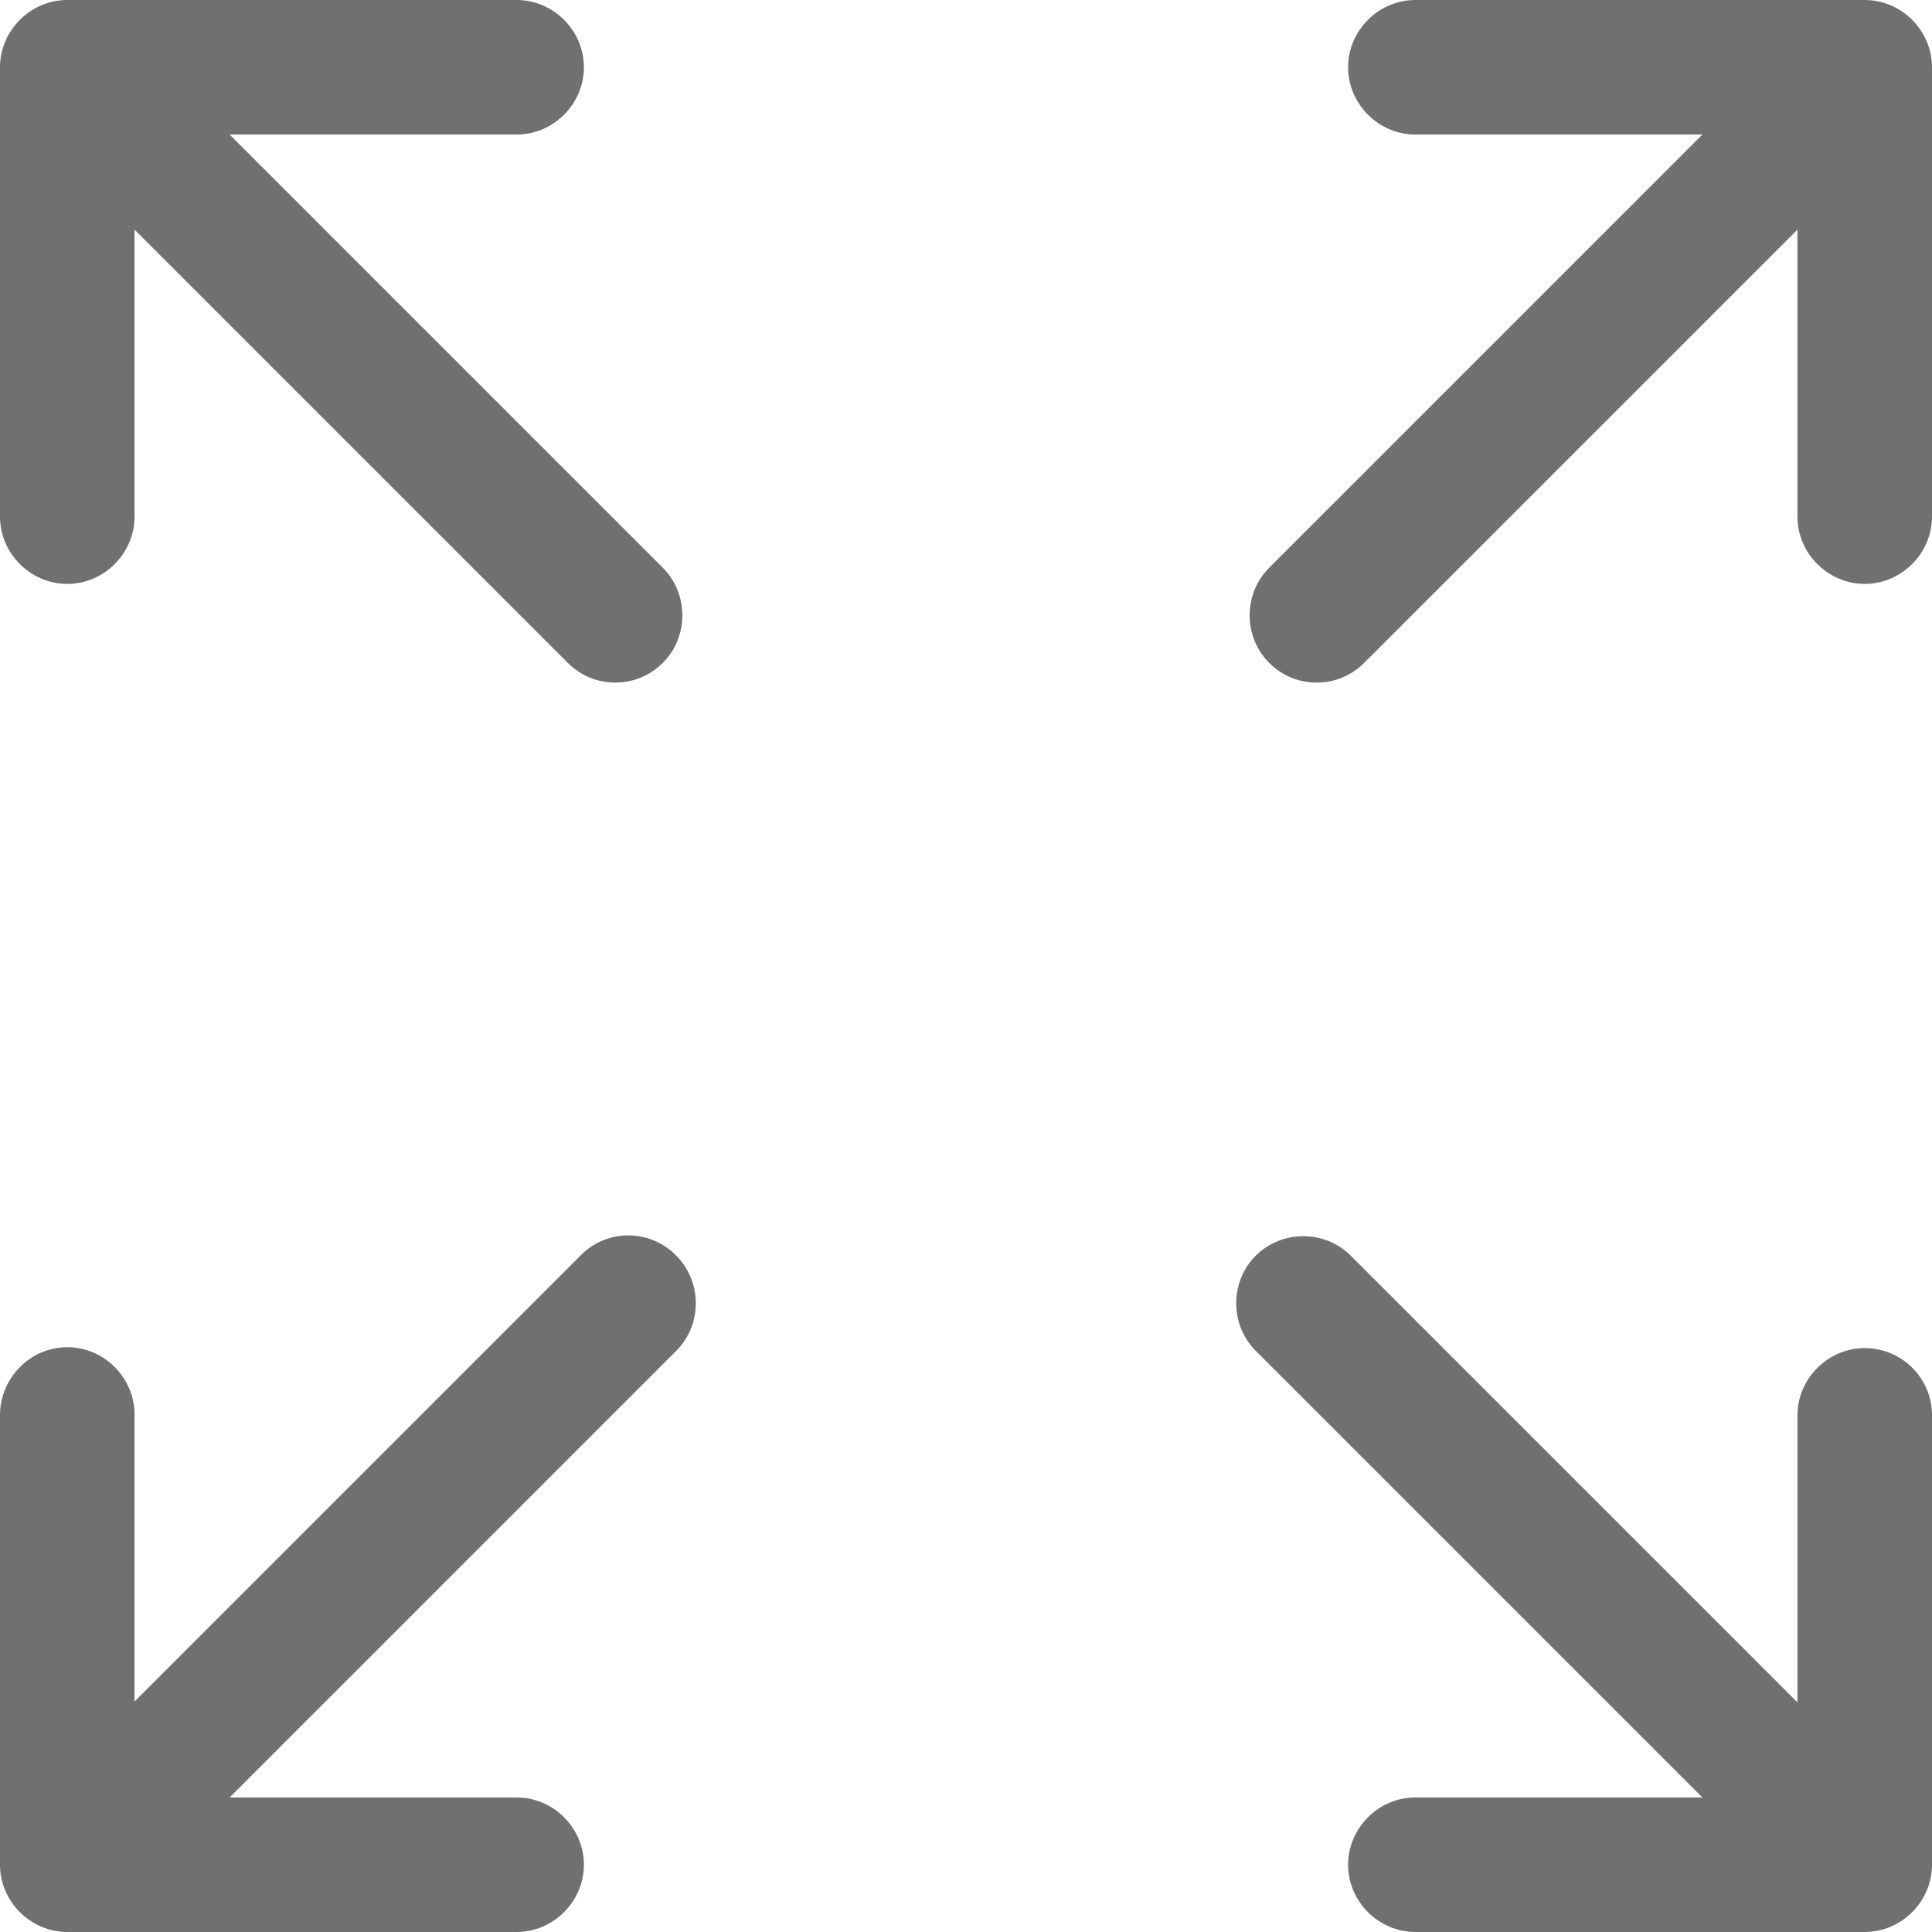 <?xml version="1.0" encoding="utf-8"?>
<!-- Generator: Adobe Illustrator 23.0.3, SVG Export Plug-In . SVG Version: 6.00 Build 0)  -->
<svg version="1.1" id="Capa_1" xmlns="http://www.w3.org/2000/svg" xmlns:xlink="http://www.w3.org/1999/xlink" x="0px" y="0px"
	 viewBox="0 0 215.4 215.4" style="enable-background:new 0 0 215.4 215.4;" xml:space="preserve">
<style type="text/css">
	.st0{fill:#707070;}
</style>
<g>
	<path class="st0" d="M7.5,65.1c4.1,0,7.5-3.4,7.5-7.5v-32l48.3,48.3c1.5,1.5,3.4,2.2,5.3,2.2c1.9,0,3.8-0.7,5.3-2.2
		c2.9-2.9,2.9-7.7,0-10.6L25.6,15h32c4.1,0,7.5-3.4,7.5-7.5S61.7,0,57.6,0H7.5C3.4,0,0,3.4,0,7.5v50.1C0,61.7,3.4,65.1,7.5,65.1z"/>
	<path class="st0" d="M207.9,150.3c-4.1,0-7.5,3.4-7.5,7.5v32l-49.8-49.8c-2.9-2.9-7.7-2.9-10.6,0s-2.9,7.7,0,10.6l49.8,49.8h-32
		c-4.1,0-7.5,3.4-7.5,7.5s3.4,7.5,7.5,7.5h50.1c4.1,0,7.5-3.4,7.5-7.5v-50.1C215.4,153.6,212,150.3,207.9,150.3z"/>
	<path class="st0" d="M64.8,139.9L15,189.7v-32c0-4.1-3.4-7.5-7.5-7.5S0,153.6,0,157.8v50.1c0,4.1,3.4,7.5,7.5,7.5h50.1
		c4.1,0,7.5-3.4,7.5-7.5s-3.4-7.5-7.5-7.5h-32l49.8-49.8c2.9-2.9,2.9-7.7,0-10.6C72.5,137,67.7,137,64.8,139.9z"/>
	<path class="st0" d="M207.9,0h-50.1c-4.1,0-7.5,3.4-7.5,7.5s3.4,7.5,7.5,7.5h32l-48.3,48.3c-2.9,2.9-2.9,7.7,0,10.6
		c1.5,1.5,3.4,2.2,5.3,2.2c1.9,0,3.8-0.7,5.3-2.2l48.3-48.3v32c0,4.1,3.4,7.5,7.5,7.5s7.5-3.4,7.5-7.5V7.5C215.4,3.4,212,0,207.9,0z
		"/>
</g>
</svg>

